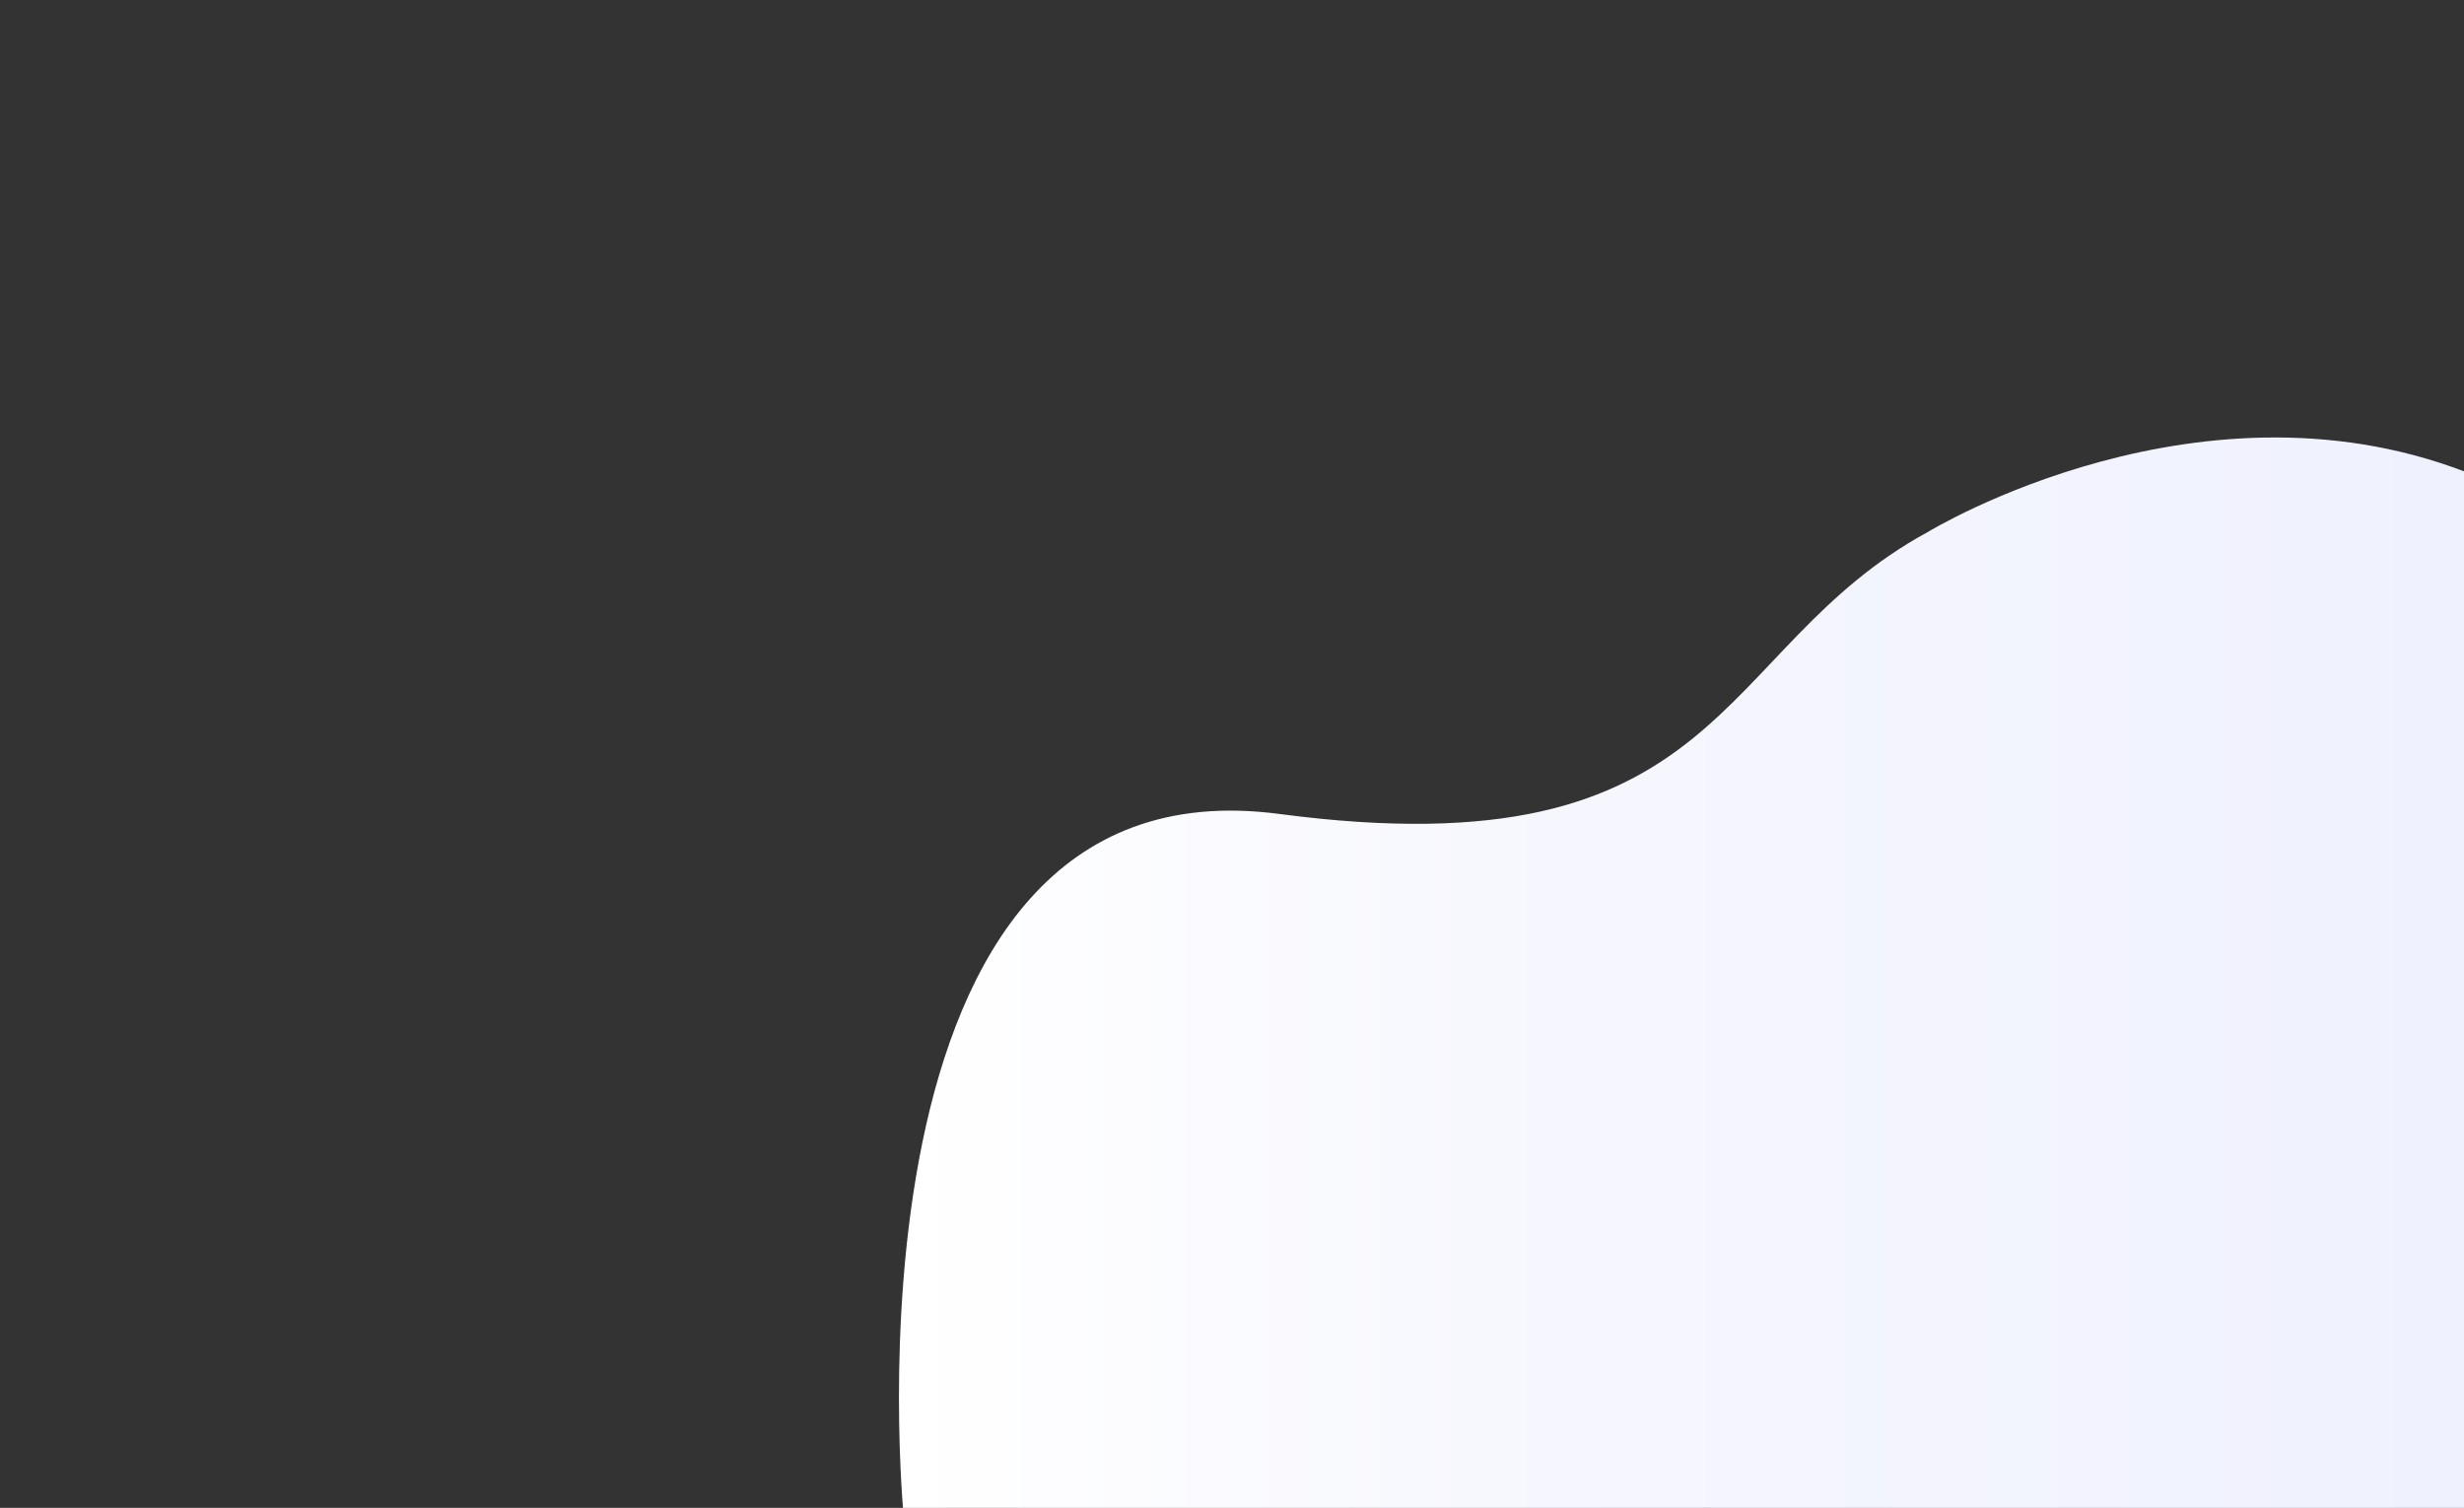<svg xmlns="http://www.w3.org/2000/svg" viewBox="0 0 587.3 359.4" style="enable-background:new 0 0 587.3 359.4" xml:space="preserve"><rect x="0" y="0" width="587.3" height="359.4" fill="#333333" stroke="none"/><linearGradient id="a" gradientUnits="userSpaceOnUse" x1="590.63" y1="232.845" x2="214.264" y2="232.845"><stop offset="0" style="stop-color:#eff1fe"/><stop offset=".533" style="stop-color:#f5f6fe"/><stop offset="1" style="stop-color:#fff"/></linearGradient><path d="M215.4 361.4s-18-181.6 89.5-167.4c107.5 14.2 103.1-39.2 154.6-67.2 0 0 65.9-40.3 131.2-13.1v247.6l-375.3.1z" style="fill:url(#a)"/></svg>